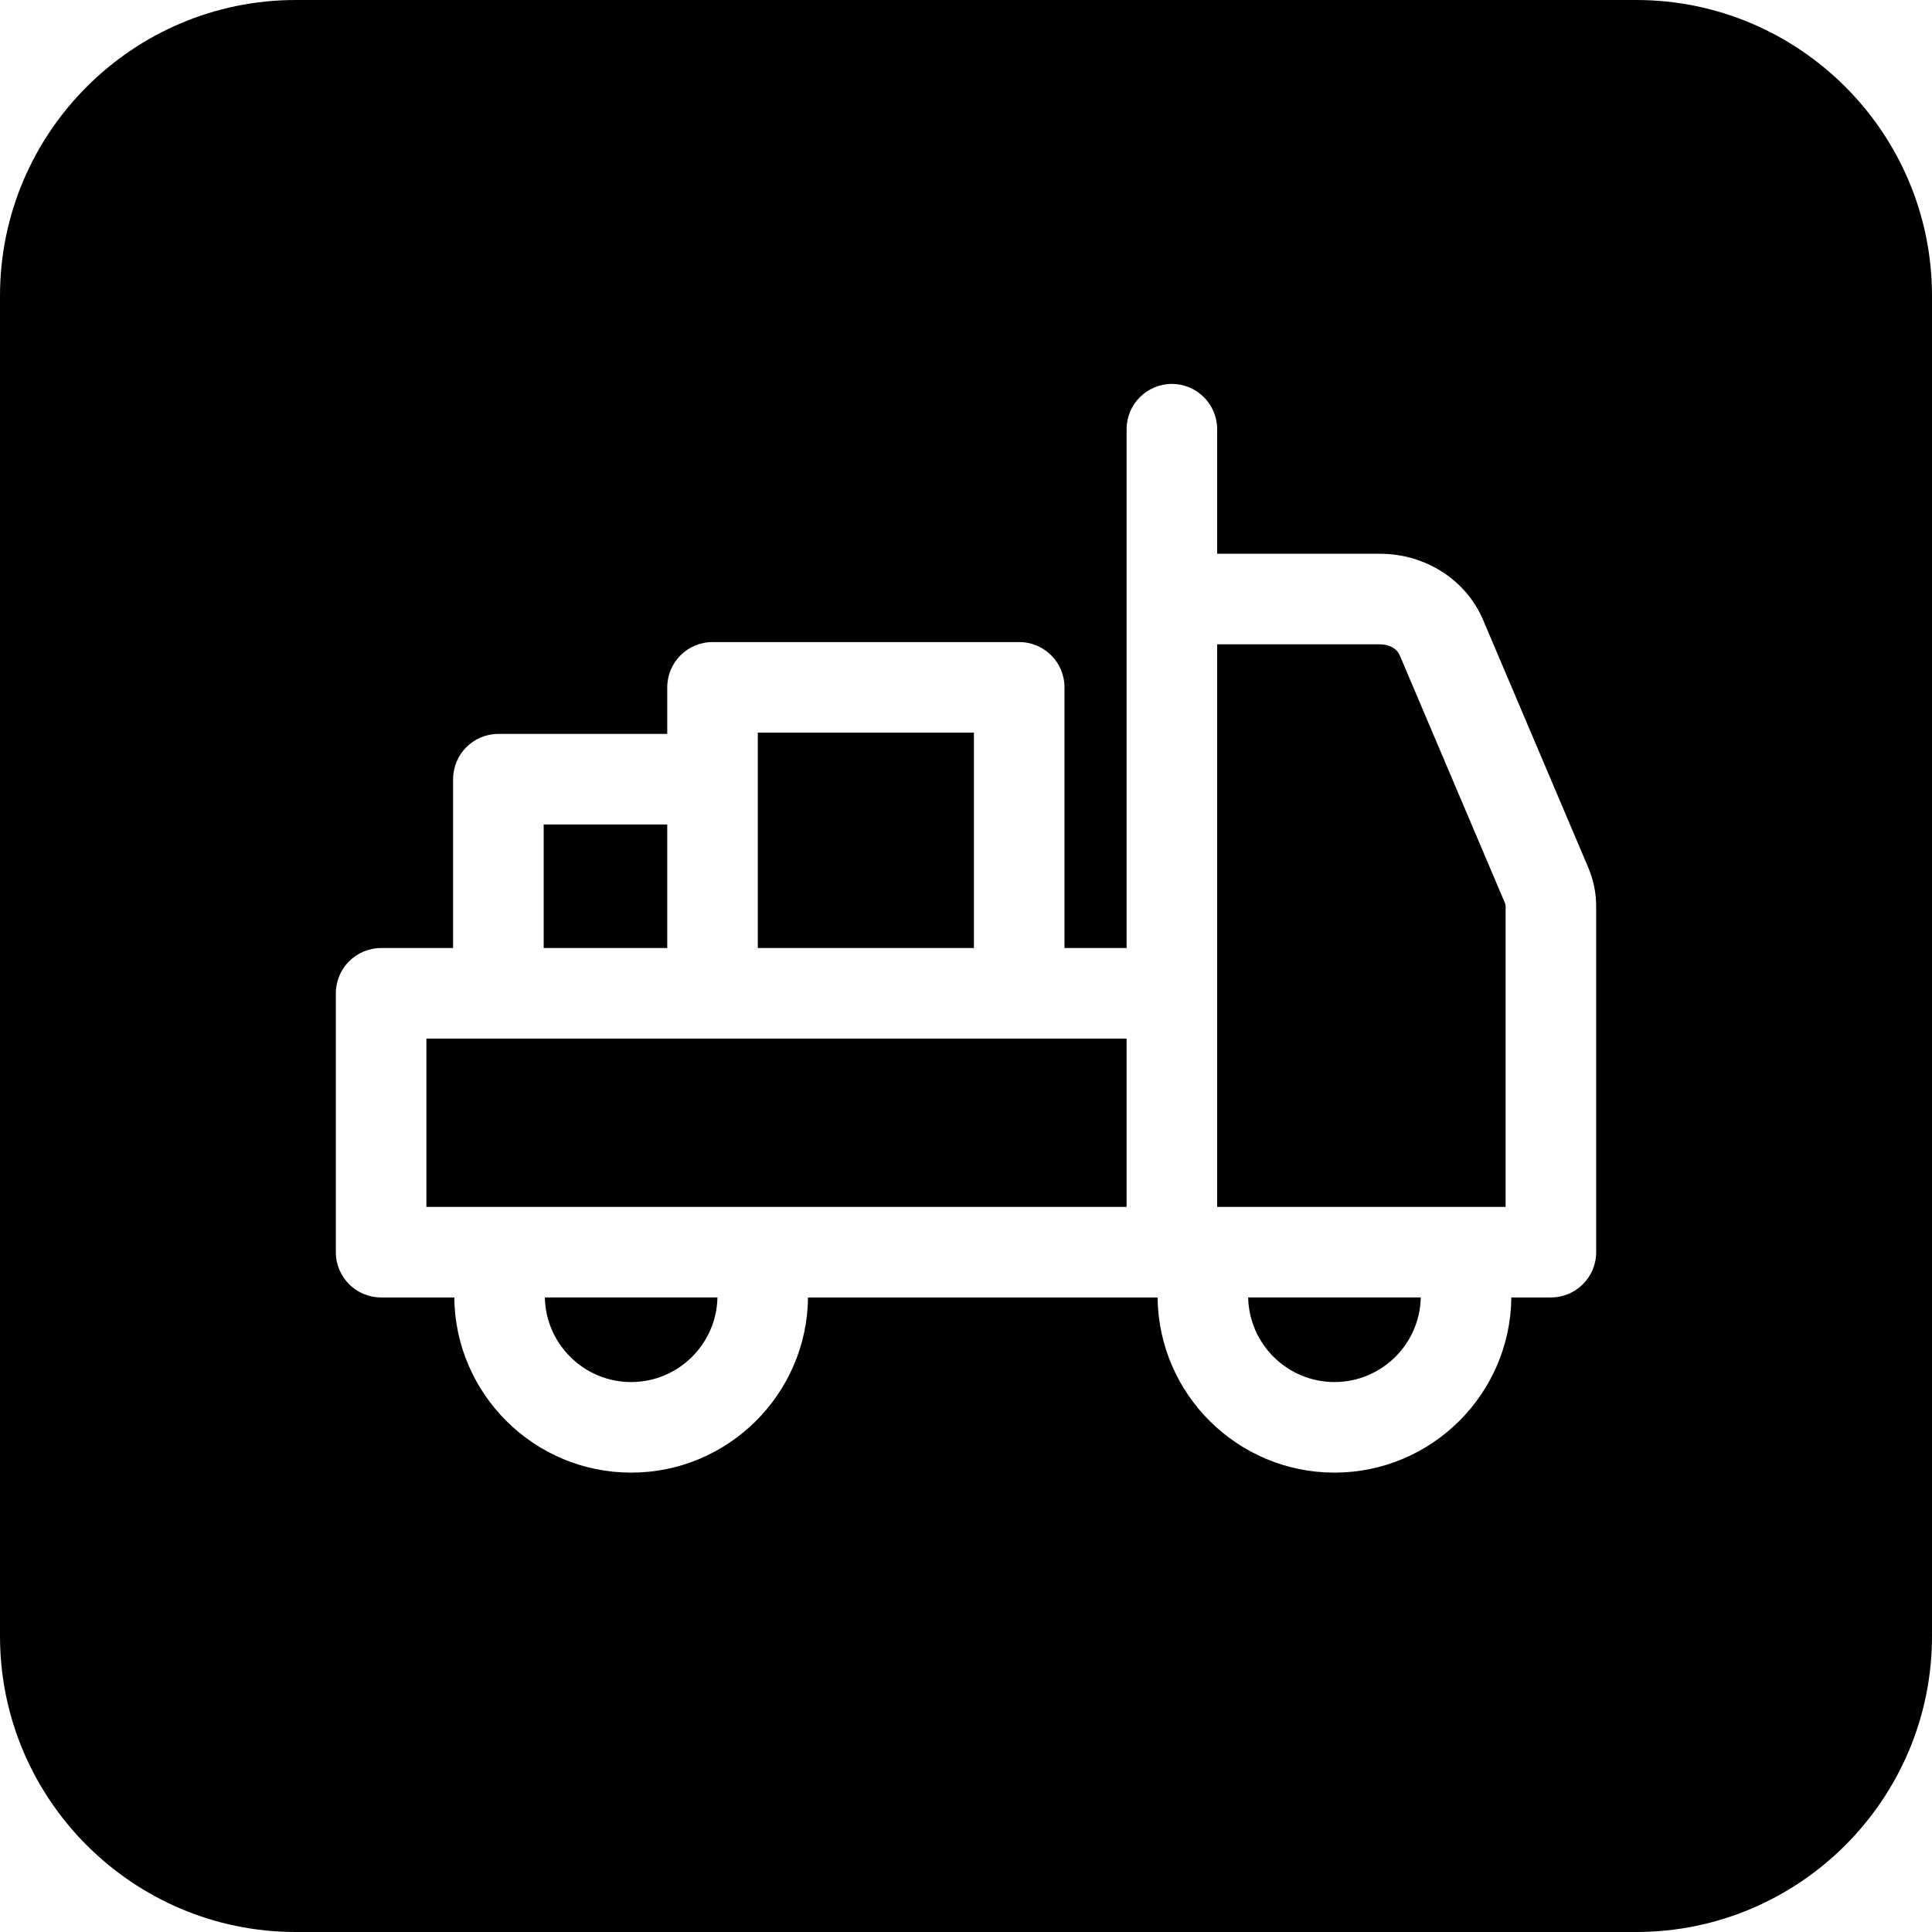 <?xml version="1.0" encoding="UTF-8"?> <svg xmlns="http://www.w3.org/2000/svg" id="Layer_1" viewBox="0 0 512 512"><path d="m144.391 343.838h45.74c-.249 12.404-10.408 22.419-22.87 22.419s-22.622-10.016-22.87-22.419zm113.707-149.682h-57.27v57.084h57.27zm-81.27 24.333h-32.751v32.751h32.751zm-63.828 101.349h185.559v-44.598h-185.559zm257.949-146.164c-.777-1.831-2.767-2.923-5.32-2.923h-43.07v149.087h76.441v-79.559c0-.437-.029-.624-.232-1.102zm141.051-95.281v355.215c0 43.225-35.167 78.392-78.393 78.392h-355.214c-43.226 0-78.393-35.167-78.393-78.393v-355.214c0-43.226 35.167-78.393 78.393-78.393h355.215c43.225 0 78.392 35.167 78.392 78.393zm-89 161.886c0-3.712-.681-7.044-2.143-10.485l-27.818-65.502c-4.526-10.656-15.285-17.541-27.41-17.541h-43.07v-33.007c0-6.627-5.373-12-12-12s-12 5.373-12 12v137.496h-16.461v-69.084c0-6.627-5.372-12-12-12h-81.27c-6.628 0-12 5.373-12 12v12.333h-44.751c-6.627 0-12 5.373-12 12v44.751h-19.077c-6.628 0-12 5.373-12 12v68.598c0 6.628 5.372 12 12 12h19.391c.25 25.637 21.175 46.419 46.87 46.419s46.62-20.782 46.87-46.419h92.646c.25 25.637 21.175 46.419 46.87 46.419s46.62-20.782 46.87-46.419h10.483c6.628 0 12-5.372 12-12zm-69.353 125.978c12.462 0 22.622-10.015 22.87-22.419h-45.74c.249 12.403 10.409 22.419 22.87 22.419z"></path></svg> 